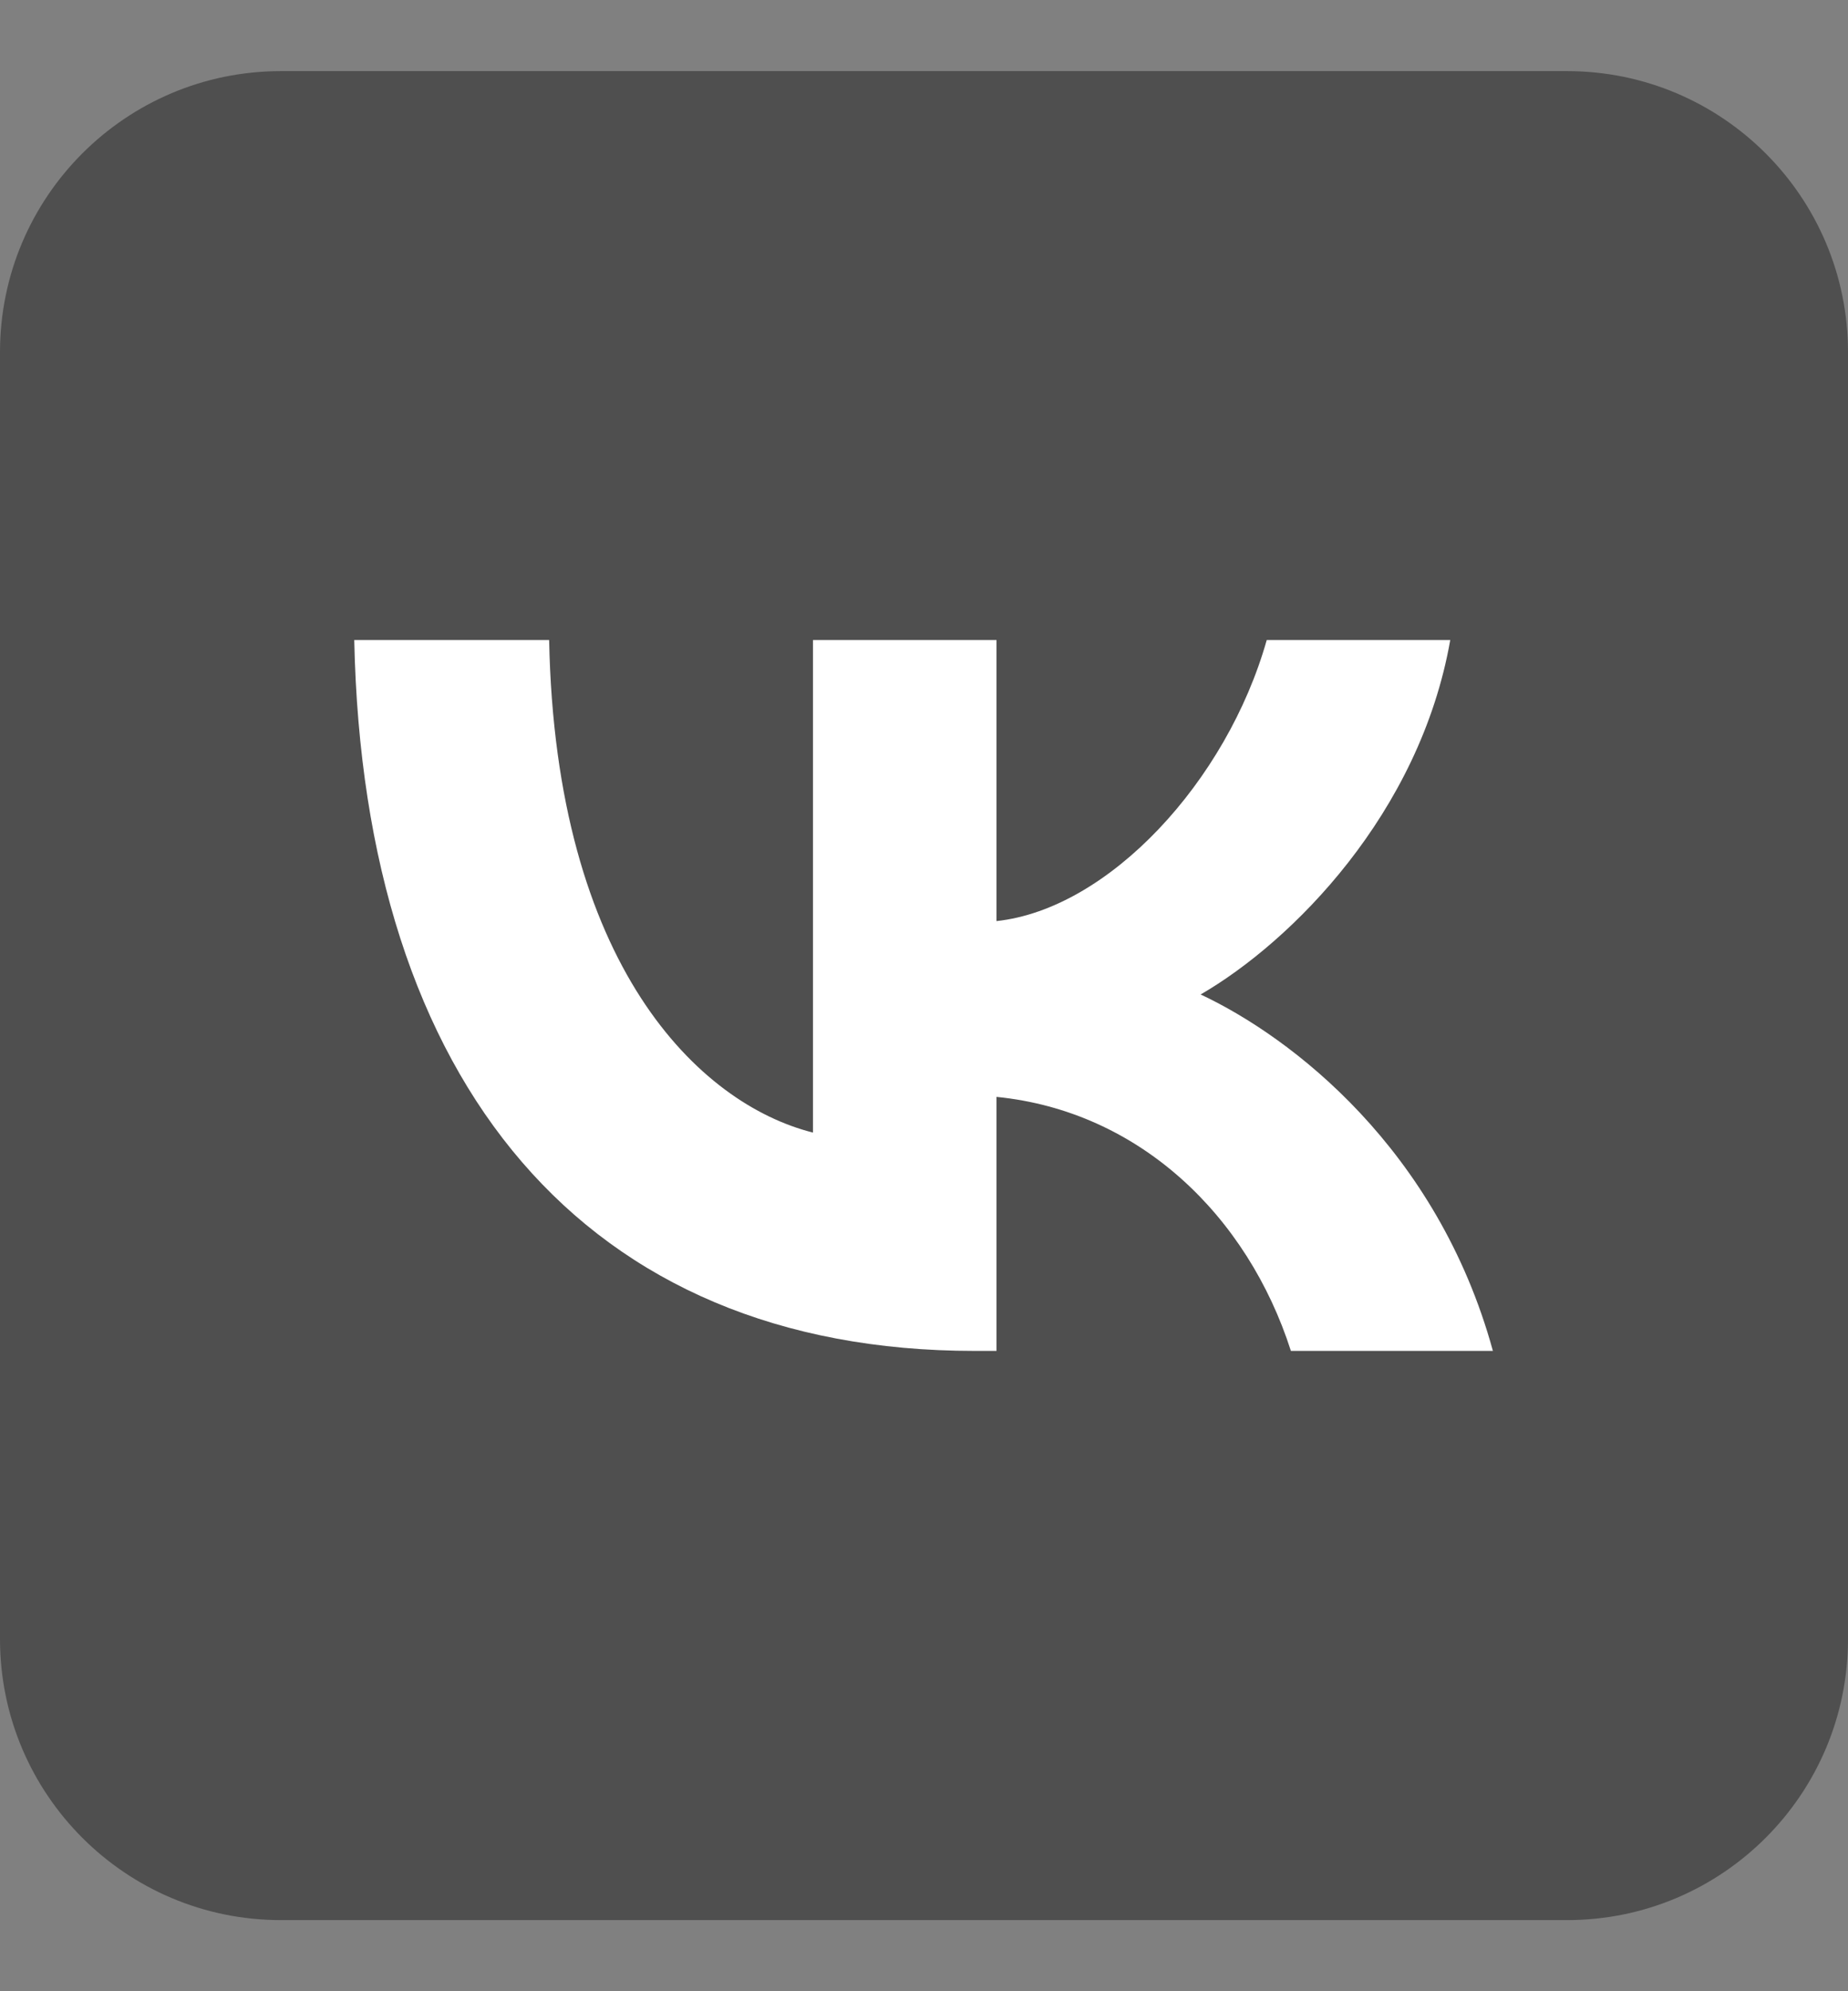 <svg width="13" height="14" viewBox="0 0 13 14" fill="none" xmlns="http://www.w3.org/2000/svg">
<rect x="0" y="0" width="13" height="14" fill="#808080" stroke="none"/>
<path d="M11.024 0.5H1.976C0.885 0.5 0 1.385 0 2.476V11.524C0 12.615 0.885 13.5 1.976 13.5H11.024C12.115 13.5 13 12.615 13 11.524V2.476C13 1.385 12.115 0.5 11.024 0.5Z" fill="#4F4F4F"/>
<path d="M6.855 9.498C4.118 9.498 2.557 7.622 2.492 4.5H3.863C3.908 6.791 4.919 7.762 5.719 7.963V4.5H7.01V6.476C7.801 6.391 8.631 5.491 8.911 4.5H10.202C9.987 5.721 9.087 6.621 8.446 6.992C9.086 7.292 10.112 8.078 10.502 9.498H9.081C8.776 8.548 8.016 7.812 7.01 7.712V9.498H6.855Z" fill="white"/>
</svg>
